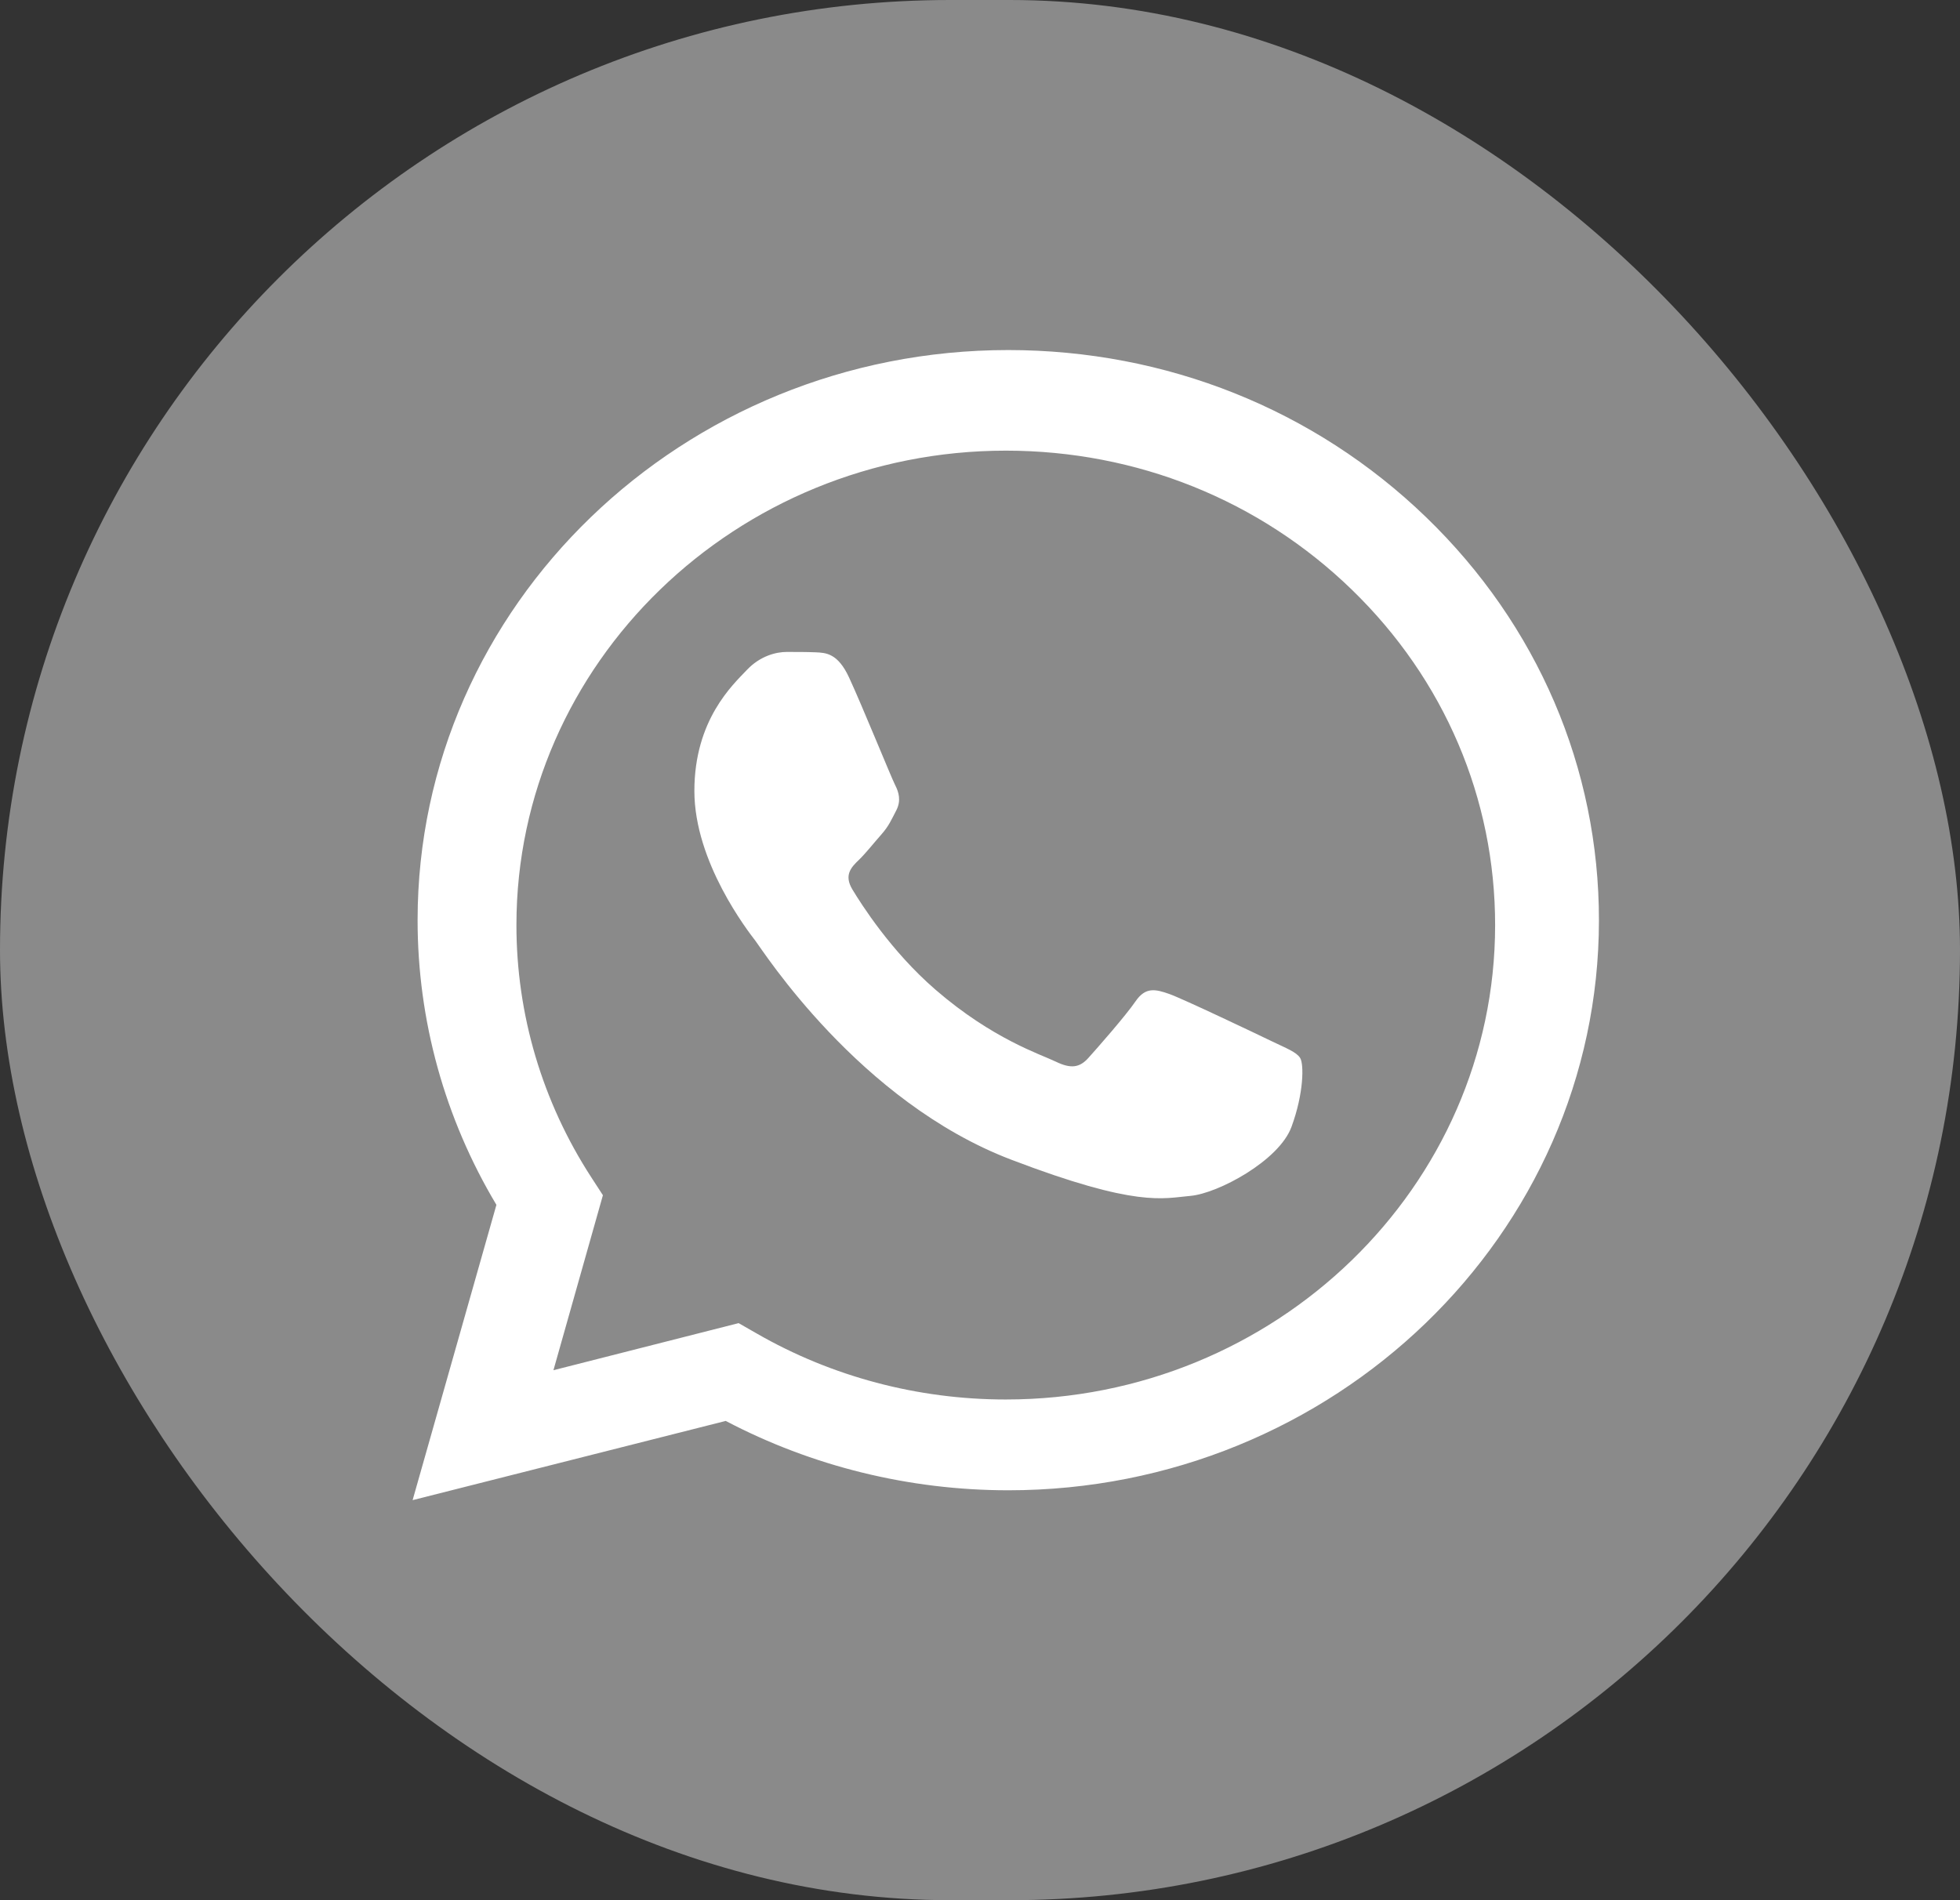 <?xml version="1.0" encoding="UTF-8"?>
<svg width="33px" height="32px" viewBox="0 0 33 32" version="1.1" xmlns="http://www.w3.org/2000/svg" xmlns:xlink="http://www.w3.org/1999/xlink">
    <rect x="0" y="0" width="33" height="32" fill="#333333" stroke="none"/>
    <title>whats-app-seeklogo.com-3</title>
    <g id="Moodboard" stroke="none" stroke-width="1" fill="none" fill-rule="evenodd">
        <g id="Variante-Primer-Fold-" transform="translate(-1083, -55)">
            <g id="Group-8" transform="translate(50, 55)">
                <g id="Group-7" transform="translate(865.5, 0)">
                    <g id="_724523584" transform="translate(167.5, 0)">
                        <rect id="Rectangle" fill="#8A8A8A" x="0" y="0" width="33" height="32" rx="16"></rect>
                        <path d="M14.294,11.406 C14.105,11 13.906,10.992 13.727,10.985 C13.58,10.979 13.412,10.979 13.244,10.979 C13.076,10.979 12.803,11.04 12.573,11.284 C12.342,11.529 11.691,12.119 11.691,13.32 C11.691,14.521 12.594,15.681 12.719,15.844 C12.845,16.007 14.462,18.55 17.022,19.528 C19.149,20.341 19.582,20.179 20.044,20.139 C20.506,20.098 21.534,19.548 21.744,18.978 C21.954,18.408 21.954,17.92 21.891,17.818 C21.828,17.716 21.66,17.655 21.408,17.533 C21.156,17.411 19.918,16.821 19.687,16.739 C19.456,16.658 19.288,16.617 19.12,16.861 C18.953,17.106 18.47,17.655 18.323,17.818 C18.176,17.981 18.029,18.001 17.777,17.879 C17.526,17.757 16.714,17.5 15.752,16.668 C15.003,16.021 14.498,15.222 14.351,14.978 C14.204,14.734 14.335,14.602 14.462,14.48 C14.575,14.371 14.713,14.195 14.84,14.052 C14.965,13.91 15.007,13.808 15.091,13.646 C15.175,13.483 15.133,13.34 15.07,13.218 C15.007,13.096 14.518,11.889 14.294,11.406 L14.294,11.406 Z M6.947,25.263 L8.358,20.29 C7.488,18.835 7.03,17.183 7.031,15.492 C7.033,10.2 11.494,5.895 16.976,5.895 C19.636,5.896 22.133,6.895 24.011,8.71 C25.888,10.524 26.922,12.935 26.921,15.5 C26.919,20.791 22.457,25.097 16.976,25.097 C16.976,25.097 16.976,25.097 16.976,25.097 L16.972,25.097 C15.307,25.096 13.672,24.693 12.219,23.929 L6.947,25.263 Z M12.436,22.282 L12.738,22.455 C14.002,23.183 15.452,23.568 16.931,23.568 L16.934,23.568 C21.476,23.568 25.171,19.986 25.173,15.582 C25.174,13.448 24.318,11.441 22.762,9.932 C21.207,8.422 19.138,7.59 16.937,7.589 C12.393,7.589 8.697,11.172 8.695,15.575 C8.694,17.084 9.13,18.554 9.955,19.826 L10.151,20.128 L9.318,23.075 L12.436,22.282 L12.436,22.282 Z" id="path418" fill="#FFFFFF"></path>
                    </g>
                </g>
            </g>
        </g>
    </g>
</svg>